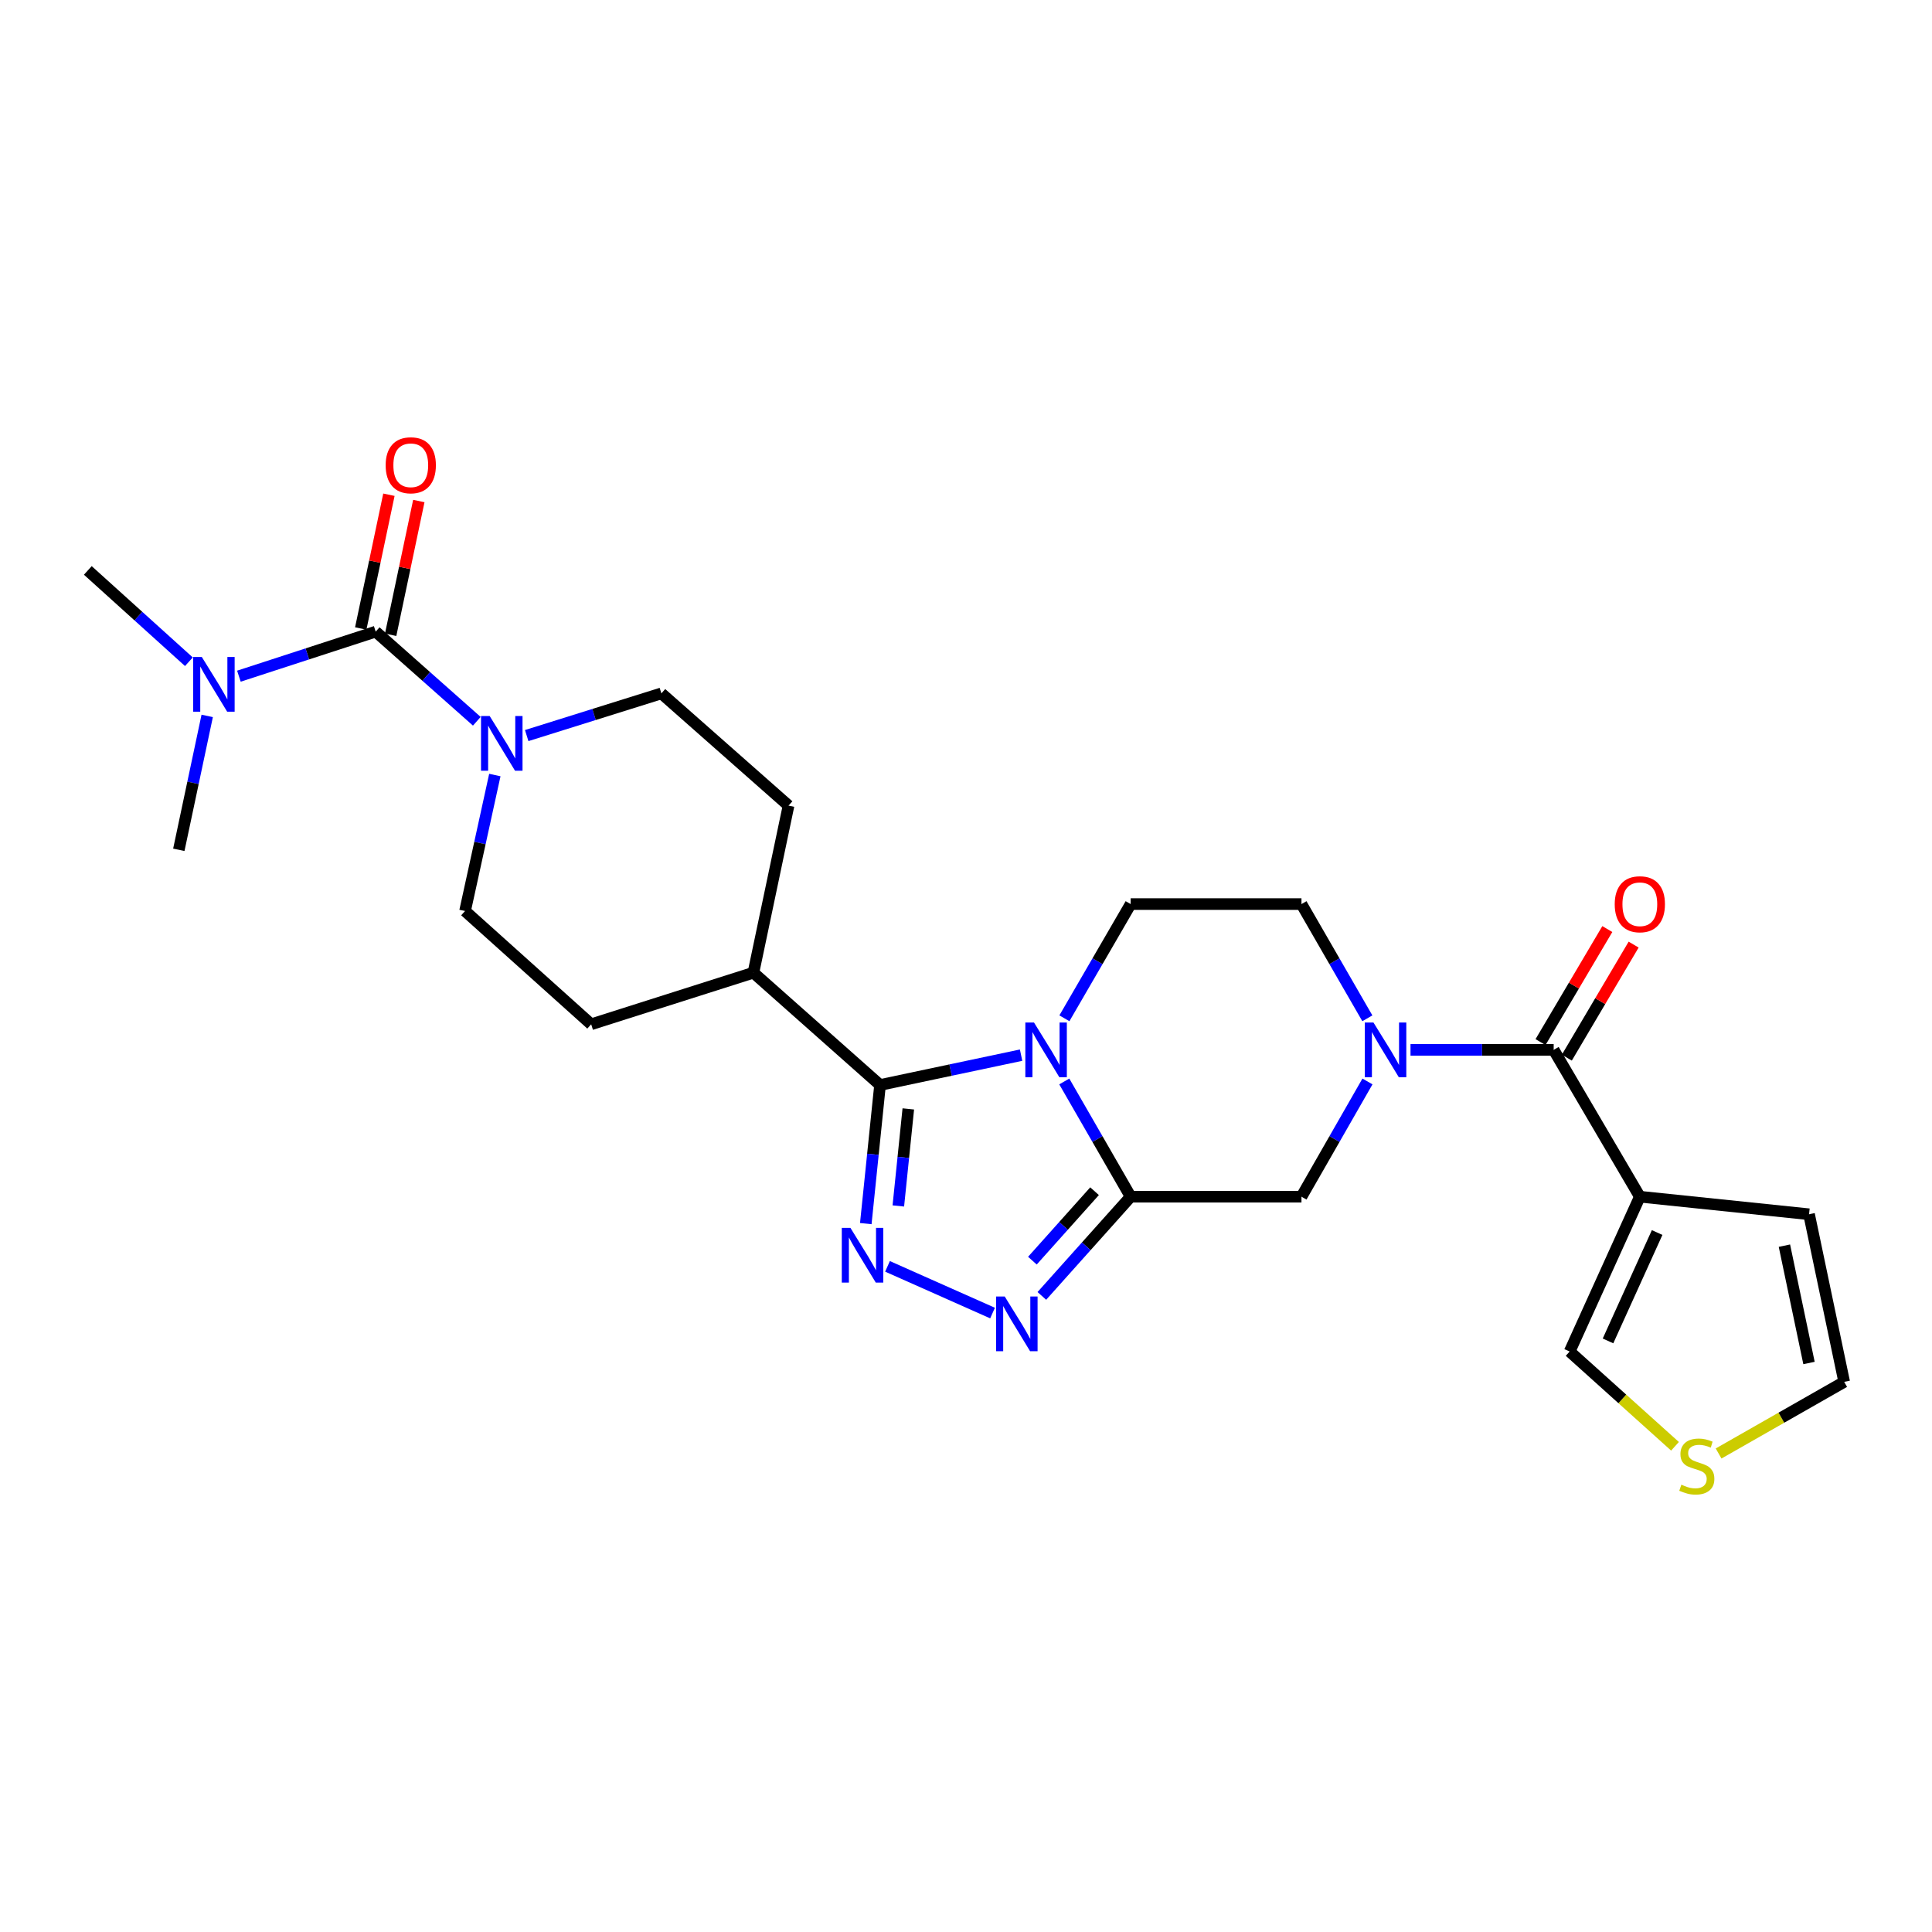 <?xml version='1.0' encoding='iso-8859-1'?>
<svg version='1.1' baseProfile='full'
              xmlns='http://www.w3.org/2000/svg'
                      xmlns:rdkit='http://www.rdkit.org/xml'
                      xmlns:xlink='http://www.w3.org/1999/xlink'
                  xml:space='preserve'
width='1000px' height='1000px' viewBox='0 0 1000 1000'>
<!-- END OF HEADER -->
<rect style='opacity:1.0;fill:#FFFFFF;stroke:none' width='1000' height='1000' x='0' y='0'> </rect>
<path class='bond-0' d='M 550.87,559.764 L 568.047,589.586' style='fill:none;fill-rule:evenodd;stroke:#0000FF;stroke-width:6px;stroke-linecap:butt;stroke-linejoin:miter;stroke-opacity:1' />
<path class='bond-0' d='M 568.047,589.586 L 585.223,619.408' style='fill:none;fill-rule:evenodd;stroke:#000000;stroke-width:6px;stroke-linecap:butt;stroke-linejoin:miter;stroke-opacity:1' />
<path class='bond-1' d='M 528.516,546.148 L 492.012,553.871' style='fill:none;fill-rule:evenodd;stroke:#0000FF;stroke-width:6px;stroke-linecap:butt;stroke-linejoin:miter;stroke-opacity:1' />
<path class='bond-1' d='M 492.012,553.871 L 455.508,561.594' style='fill:none;fill-rule:evenodd;stroke:#000000;stroke-width:6px;stroke-linecap:butt;stroke-linejoin:miter;stroke-opacity:1' />
<path class='bond-10' d='M 550.93,527.071 L 568.077,497.511' style='fill:none;fill-rule:evenodd;stroke:#0000FF;stroke-width:6px;stroke-linecap:butt;stroke-linejoin:miter;stroke-opacity:1' />
<path class='bond-10' d='M 568.077,497.511 L 585.223,467.951' style='fill:none;fill-rule:evenodd;stroke:#000000;stroke-width:6px;stroke-linecap:butt;stroke-linejoin:miter;stroke-opacity:1' />
<path class='bond-3' d='M 585.223,619.408 L 562.241,645.085' style='fill:none;fill-rule:evenodd;stroke:#000000;stroke-width:6px;stroke-linecap:butt;stroke-linejoin:miter;stroke-opacity:1' />
<path class='bond-3' d='M 562.241,645.085 L 539.259,670.762' style='fill:none;fill-rule:evenodd;stroke:#0000FF;stroke-width:6px;stroke-linecap:butt;stroke-linejoin:miter;stroke-opacity:1' />
<path class='bond-3' d='M 566.542,616.562 L 550.455,634.535' style='fill:none;fill-rule:evenodd;stroke:#000000;stroke-width:6px;stroke-linecap:butt;stroke-linejoin:miter;stroke-opacity:1' />
<path class='bond-3' d='M 550.455,634.535 L 534.367,652.509' style='fill:none;fill-rule:evenodd;stroke:#0000FF;stroke-width:6px;stroke-linecap:butt;stroke-linejoin:miter;stroke-opacity:1' />
<path class='bond-9' d='M 585.223,619.408 L 673.637,619.408' style='fill:none;fill-rule:evenodd;stroke:#000000;stroke-width:6px;stroke-linecap:butt;stroke-linejoin:miter;stroke-opacity:1' />
<path class='bond-2' d='M 455.508,561.594 L 451.819,597.468' style='fill:none;fill-rule:evenodd;stroke:#000000;stroke-width:6px;stroke-linecap:butt;stroke-linejoin:miter;stroke-opacity:1' />
<path class='bond-2' d='M 451.819,597.468 L 448.131,633.342' style='fill:none;fill-rule:evenodd;stroke:#0000FF;stroke-width:6px;stroke-linecap:butt;stroke-linejoin:miter;stroke-opacity:1' />
<path class='bond-2' d='M 470.136,573.974 L 467.554,599.086' style='fill:none;fill-rule:evenodd;stroke:#000000;stroke-width:6px;stroke-linecap:butt;stroke-linejoin:miter;stroke-opacity:1' />
<path class='bond-2' d='M 467.554,599.086 L 464.973,624.198' style='fill:none;fill-rule:evenodd;stroke:#0000FF;stroke-width:6px;stroke-linecap:butt;stroke-linejoin:miter;stroke-opacity:1' />
<path class='bond-13' d='M 455.508,561.594 L 389.969,503.463' style='fill:none;fill-rule:evenodd;stroke:#000000;stroke-width:6px;stroke-linecap:butt;stroke-linejoin:miter;stroke-opacity:1' />
<path class='bond-27' d='M 459.373,655.464 L 513.739,679.638' style='fill:none;fill-rule:evenodd;stroke:#0000FF;stroke-width:6px;stroke-linecap:butt;stroke-linejoin:miter;stroke-opacity:1' />
<path class='bond-4' d='M 707.739,527.074 L 690.688,497.513' style='fill:none;fill-rule:evenodd;stroke:#0000FF;stroke-width:6px;stroke-linecap:butt;stroke-linejoin:miter;stroke-opacity:1' />
<path class='bond-4' d='M 690.688,497.513 L 673.637,467.951' style='fill:none;fill-rule:evenodd;stroke:#000000;stroke-width:6px;stroke-linecap:butt;stroke-linejoin:miter;stroke-opacity:1' />
<path class='bond-6' d='M 730.078,543.412 L 767.128,543.412' style='fill:none;fill-rule:evenodd;stroke:#0000FF;stroke-width:6px;stroke-linecap:butt;stroke-linejoin:miter;stroke-opacity:1' />
<path class='bond-6' d='M 767.128,543.412 L 804.179,543.412' style='fill:none;fill-rule:evenodd;stroke:#000000;stroke-width:6px;stroke-linecap:butt;stroke-linejoin:miter;stroke-opacity:1' />
<path class='bond-26' d='M 707.799,559.761 L 690.718,589.585' style='fill:none;fill-rule:evenodd;stroke:#0000FF;stroke-width:6px;stroke-linecap:butt;stroke-linejoin:miter;stroke-opacity:1' />
<path class='bond-26' d='M 690.718,589.585 L 673.637,619.408' style='fill:none;fill-rule:evenodd;stroke:#000000;stroke-width:6px;stroke-linecap:butt;stroke-linejoin:miter;stroke-opacity:1' />
<path class='bond-5' d='M 194.459,326.935 L 220.628,350.129' style='fill:none;fill-rule:evenodd;stroke:#000000;stroke-width:6px;stroke-linecap:butt;stroke-linejoin:miter;stroke-opacity:1' />
<path class='bond-5' d='M 220.628,350.129 L 246.797,373.324' style='fill:none;fill-rule:evenodd;stroke:#0000FF;stroke-width:6px;stroke-linecap:butt;stroke-linejoin:miter;stroke-opacity:1' />
<path class='bond-11' d='M 194.459,326.935 L 159.057,338.462' style='fill:none;fill-rule:evenodd;stroke:#000000;stroke-width:6px;stroke-linecap:butt;stroke-linejoin:miter;stroke-opacity:1' />
<path class='bond-11' d='M 159.057,338.462 L 123.654,349.989' style='fill:none;fill-rule:evenodd;stroke:#0000FF;stroke-width:6px;stroke-linecap:butt;stroke-linejoin:miter;stroke-opacity:1' />
<path class='bond-17' d='M 202.198,328.565 L 209.49,293.946' style='fill:none;fill-rule:evenodd;stroke:#000000;stroke-width:6px;stroke-linecap:butt;stroke-linejoin:miter;stroke-opacity:1' />
<path class='bond-17' d='M 209.49,293.946 L 216.781,259.328' style='fill:none;fill-rule:evenodd;stroke:#FF0000;stroke-width:6px;stroke-linecap:butt;stroke-linejoin:miter;stroke-opacity:1' />
<path class='bond-17' d='M 186.72,325.305 L 194.012,290.686' style='fill:none;fill-rule:evenodd;stroke:#000000;stroke-width:6px;stroke-linecap:butt;stroke-linejoin:miter;stroke-opacity:1' />
<path class='bond-17' d='M 194.012,290.686 L 201.303,256.068' style='fill:none;fill-rule:evenodd;stroke:#FF0000;stroke-width:6px;stroke-linecap:butt;stroke-linejoin:miter;stroke-opacity:1' />
<path class='bond-7' d='M 804.179,543.412 L 848.776,619.408' style='fill:none;fill-rule:evenodd;stroke:#000000;stroke-width:6px;stroke-linecap:butt;stroke-linejoin:miter;stroke-opacity:1' />
<path class='bond-18' d='M 810.987,547.436 L 828.277,518.181' style='fill:none;fill-rule:evenodd;stroke:#000000;stroke-width:6px;stroke-linecap:butt;stroke-linejoin:miter;stroke-opacity:1' />
<path class='bond-18' d='M 828.277,518.181 L 845.567,488.927' style='fill:none;fill-rule:evenodd;stroke:#FF0000;stroke-width:6px;stroke-linecap:butt;stroke-linejoin:miter;stroke-opacity:1' />
<path class='bond-18' d='M 797.37,539.388 L 814.659,510.133' style='fill:none;fill-rule:evenodd;stroke:#000000;stroke-width:6px;stroke-linecap:butt;stroke-linejoin:miter;stroke-opacity:1' />
<path class='bond-18' d='M 814.659,510.133 L 831.949,480.879' style='fill:none;fill-rule:evenodd;stroke:#FF0000;stroke-width:6px;stroke-linecap:butt;stroke-linejoin:miter;stroke-opacity:1' />
<path class='bond-15' d='M 848.776,619.408 L 812.448,699.543' style='fill:none;fill-rule:evenodd;stroke:#000000;stroke-width:6px;stroke-linecap:butt;stroke-linejoin:miter;stroke-opacity:1' />
<path class='bond-15' d='M 857.734,637.959 L 832.304,694.054' style='fill:none;fill-rule:evenodd;stroke:#000000;stroke-width:6px;stroke-linecap:butt;stroke-linejoin:miter;stroke-opacity:1' />
<path class='bond-16' d='M 848.776,619.408 L 936.364,628.495' style='fill:none;fill-rule:evenodd;stroke:#000000;stroke-width:6px;stroke-linecap:butt;stroke-linejoin:miter;stroke-opacity:1' />
<path class='bond-8' d='M 256.128,401.156 L 248.419,436.346' style='fill:none;fill-rule:evenodd;stroke:#0000FF;stroke-width:6px;stroke-linecap:butt;stroke-linejoin:miter;stroke-opacity:1' />
<path class='bond-8' d='M 248.419,436.346 L 240.709,471.537' style='fill:none;fill-rule:evenodd;stroke:#000000;stroke-width:6px;stroke-linecap:butt;stroke-linejoin:miter;stroke-opacity:1' />
<path class='bond-28' d='M 272.621,380.733 L 307.476,369.814' style='fill:none;fill-rule:evenodd;stroke:#0000FF;stroke-width:6px;stroke-linecap:butt;stroke-linejoin:miter;stroke-opacity:1' />
<path class='bond-28' d='M 307.476,369.814 L 342.331,358.896' style='fill:none;fill-rule:evenodd;stroke:#000000;stroke-width:6px;stroke-linecap:butt;stroke-linejoin:miter;stroke-opacity:1' />
<path class='bond-12' d='M 585.223,467.951 L 673.637,467.951' style='fill:none;fill-rule:evenodd;stroke:#000000;stroke-width:6px;stroke-linecap:butt;stroke-linejoin:miter;stroke-opacity:1' />
<path class='bond-24' d='M 107.247,370.552 L 99.902,405.205' style='fill:none;fill-rule:evenodd;stroke:#0000FF;stroke-width:6px;stroke-linecap:butt;stroke-linejoin:miter;stroke-opacity:1' />
<path class='bond-24' d='M 99.902,405.205 L 92.557,439.857' style='fill:none;fill-rule:evenodd;stroke:#000000;stroke-width:6px;stroke-linecap:butt;stroke-linejoin:miter;stroke-opacity:1' />
<path class='bond-25' d='M 97.774,342.516 L 71.614,318.885' style='fill:none;fill-rule:evenodd;stroke:#0000FF;stroke-width:6px;stroke-linecap:butt;stroke-linejoin:miter;stroke-opacity:1' />
<path class='bond-25' d='M 71.614,318.885 L 45.455,295.255' style='fill:none;fill-rule:evenodd;stroke:#000000;stroke-width:6px;stroke-linecap:butt;stroke-linejoin:miter;stroke-opacity:1' />
<path class='bond-22' d='M 389.969,503.463 L 408.151,416.991' style='fill:none;fill-rule:evenodd;stroke:#000000;stroke-width:6px;stroke-linecap:butt;stroke-linejoin:miter;stroke-opacity:1' />
<path class='bond-23' d='M 389.969,503.463 L 305.993,530.169' style='fill:none;fill-rule:evenodd;stroke:#000000;stroke-width:6px;stroke-linecap:butt;stroke-linejoin:miter;stroke-opacity:1' />
<path class='bond-14' d='M 866.975,748.596 L 839.711,724.069' style='fill:none;fill-rule:evenodd;stroke:#CCCC00;stroke-width:6px;stroke-linecap:butt;stroke-linejoin:miter;stroke-opacity:1' />
<path class='bond-14' d='M 839.711,724.069 L 812.448,699.543' style='fill:none;fill-rule:evenodd;stroke:#000000;stroke-width:6px;stroke-linecap:butt;stroke-linejoin:miter;stroke-opacity:1' />
<path class='bond-29' d='M 889.543,752.325 L 922.044,733.79' style='fill:none;fill-rule:evenodd;stroke:#CCCC00;stroke-width:6px;stroke-linecap:butt;stroke-linejoin:miter;stroke-opacity:1' />
<path class='bond-29' d='M 922.044,733.79 L 954.545,715.256' style='fill:none;fill-rule:evenodd;stroke:#000000;stroke-width:6px;stroke-linecap:butt;stroke-linejoin:miter;stroke-opacity:1' />
<path class='bond-21' d='M 936.364,628.495 L 954.545,715.256' style='fill:none;fill-rule:evenodd;stroke:#000000;stroke-width:6px;stroke-linecap:butt;stroke-linejoin:miter;stroke-opacity:1' />
<path class='bond-21' d='M 923.609,644.753 L 936.337,705.486' style='fill:none;fill-rule:evenodd;stroke:#000000;stroke-width:6px;stroke-linecap:butt;stroke-linejoin:miter;stroke-opacity:1' />
<path class='bond-19' d='M 240.709,471.537 L 305.993,530.169' style='fill:none;fill-rule:evenodd;stroke:#000000;stroke-width:6px;stroke-linecap:butt;stroke-linejoin:miter;stroke-opacity:1' />
<path class='bond-20' d='M 342.331,358.896 L 408.151,416.991' style='fill:none;fill-rule:evenodd;stroke:#000000;stroke-width:6px;stroke-linecap:butt;stroke-linejoin:miter;stroke-opacity:1' />
<path  class='atom-0' d='M 535.192 529.252
L 544.472 544.252
Q 545.392 545.732, 546.872 548.412
Q 548.352 551.092, 548.432 551.252
L 548.432 529.252
L 552.192 529.252
L 552.192 557.572
L 548.312 557.572
L 538.352 541.172
Q 537.192 539.252, 535.952 537.052
Q 534.752 534.852, 534.392 534.172
L 534.392 557.572
L 530.712 557.572
L 530.712 529.252
L 535.192 529.252
' fill='#0000FF'/>
<path  class='atom-3' d='M 440.188 635.557
L 449.468 650.557
Q 450.388 652.037, 451.868 654.717
Q 453.348 657.397, 453.428 657.557
L 453.428 635.557
L 457.188 635.557
L 457.188 663.877
L 453.308 663.877
L 443.348 647.477
Q 442.188 645.557, 440.948 643.357
Q 439.748 641.157, 439.388 640.477
L 439.388 663.877
L 435.708 663.877
L 435.708 635.557
L 440.188 635.557
' fill='#0000FF'/>
<path  class='atom-4' d='M 520.05 671.068
L 529.33 686.068
Q 530.25 687.548, 531.73 690.228
Q 533.21 692.908, 533.29 693.068
L 533.29 671.068
L 537.05 671.068
L 537.05 699.388
L 533.17 699.388
L 523.21 682.988
Q 522.05 681.068, 520.81 678.868
Q 519.61 676.668, 519.25 675.988
L 519.25 699.388
L 515.57 699.388
L 515.57 671.068
L 520.05 671.068
' fill='#0000FF'/>
<path  class='atom-5' d='M 710.902 529.252
L 720.182 544.252
Q 721.102 545.732, 722.582 548.412
Q 724.062 551.092, 724.142 551.252
L 724.142 529.252
L 727.902 529.252
L 727.902 557.572
L 724.022 557.572
L 714.062 541.172
Q 712.902 539.252, 711.662 537.052
Q 710.462 534.852, 710.102 534.172
L 710.102 557.572
L 706.422 557.572
L 706.422 529.252
L 710.902 529.252
' fill='#0000FF'/>
<path  class='atom-9' d='M 253.457 370.616
L 262.737 385.616
Q 263.657 387.096, 265.137 389.776
Q 266.617 392.456, 266.697 392.616
L 266.697 370.616
L 270.457 370.616
L 270.457 398.936
L 266.577 398.936
L 256.617 382.536
Q 255.457 380.616, 254.217 378.416
Q 253.017 376.216, 252.657 375.536
L 252.657 398.936
L 248.977 398.936
L 248.977 370.616
L 253.457 370.616
' fill='#0000FF'/>
<path  class='atom-12' d='M 104.452 340.043
L 113.732 355.043
Q 114.652 356.523, 116.132 359.203
Q 117.612 361.883, 117.692 362.043
L 117.692 340.043
L 121.452 340.043
L 121.452 368.363
L 117.572 368.363
L 107.612 351.963
Q 106.452 350.043, 105.212 347.843
Q 104.012 345.643, 103.652 344.963
L 103.652 368.363
L 99.972 368.363
L 99.972 340.043
L 104.452 340.043
' fill='#0000FF'/>
<path  class='atom-15' d='M 870.268 768.475
Q 870.588 768.595, 871.908 769.155
Q 873.228 769.715, 874.668 770.075
Q 876.148 770.395, 877.588 770.395
Q 880.268 770.395, 881.828 769.115
Q 883.388 767.795, 883.388 765.515
Q 883.388 763.955, 882.588 762.995
Q 881.828 762.035, 880.628 761.515
Q 879.428 760.995, 877.428 760.395
Q 874.908 759.635, 873.388 758.915
Q 871.908 758.195, 870.828 756.675
Q 869.788 755.155, 869.788 752.595
Q 869.788 749.035, 872.188 746.835
Q 874.628 744.635, 879.428 744.635
Q 882.708 744.635, 886.428 746.195
L 885.508 749.275
Q 882.108 747.875, 879.548 747.875
Q 876.788 747.875, 875.268 749.035
Q 873.748 750.155, 873.788 752.115
Q 873.788 753.635, 874.548 754.555
Q 875.348 755.475, 876.468 755.995
Q 877.628 756.515, 879.548 757.115
Q 882.108 757.915, 883.628 758.715
Q 885.148 759.515, 886.228 761.155
Q 887.348 762.755, 887.348 765.515
Q 887.348 769.435, 884.708 771.555
Q 882.108 773.635, 877.748 773.635
Q 875.228 773.635, 873.308 773.075
Q 871.428 772.555, 869.188 771.635
L 870.268 768.475
' fill='#CCCC00'/>
<path  class='atom-18' d='M 199.615 240.816
Q 199.615 234.016, 202.975 230.216
Q 206.335 226.416, 212.615 226.416
Q 218.895 226.416, 222.255 230.216
Q 225.615 234.016, 225.615 240.816
Q 225.615 247.696, 222.215 251.616
Q 218.815 255.496, 212.615 255.496
Q 206.375 255.496, 202.975 251.616
Q 199.615 247.736, 199.615 240.816
M 212.615 252.296
Q 216.935 252.296, 219.255 249.416
Q 221.615 246.496, 221.615 240.816
Q 221.615 235.256, 219.255 232.456
Q 216.935 229.616, 212.615 229.616
Q 208.295 229.616, 205.935 232.416
Q 203.615 235.216, 203.615 240.816
Q 203.615 246.536, 205.935 249.416
Q 208.295 252.296, 212.615 252.296
' fill='#FF0000'/>
<path  class='atom-19' d='M 835.776 468.031
Q 835.776 461.231, 839.136 457.431
Q 842.496 453.631, 848.776 453.631
Q 855.056 453.631, 858.416 457.431
Q 861.776 461.231, 861.776 468.031
Q 861.776 474.911, 858.376 478.831
Q 854.976 482.711, 848.776 482.711
Q 842.536 482.711, 839.136 478.831
Q 835.776 474.951, 835.776 468.031
M 848.776 479.511
Q 853.096 479.511, 855.416 476.631
Q 857.776 473.711, 857.776 468.031
Q 857.776 462.471, 855.416 459.671
Q 853.096 456.831, 848.776 456.831
Q 844.456 456.831, 842.096 459.631
Q 839.776 462.431, 839.776 468.031
Q 839.776 473.751, 842.096 476.631
Q 844.456 479.511, 848.776 479.511
' fill='#FF0000'/>
</svg>
